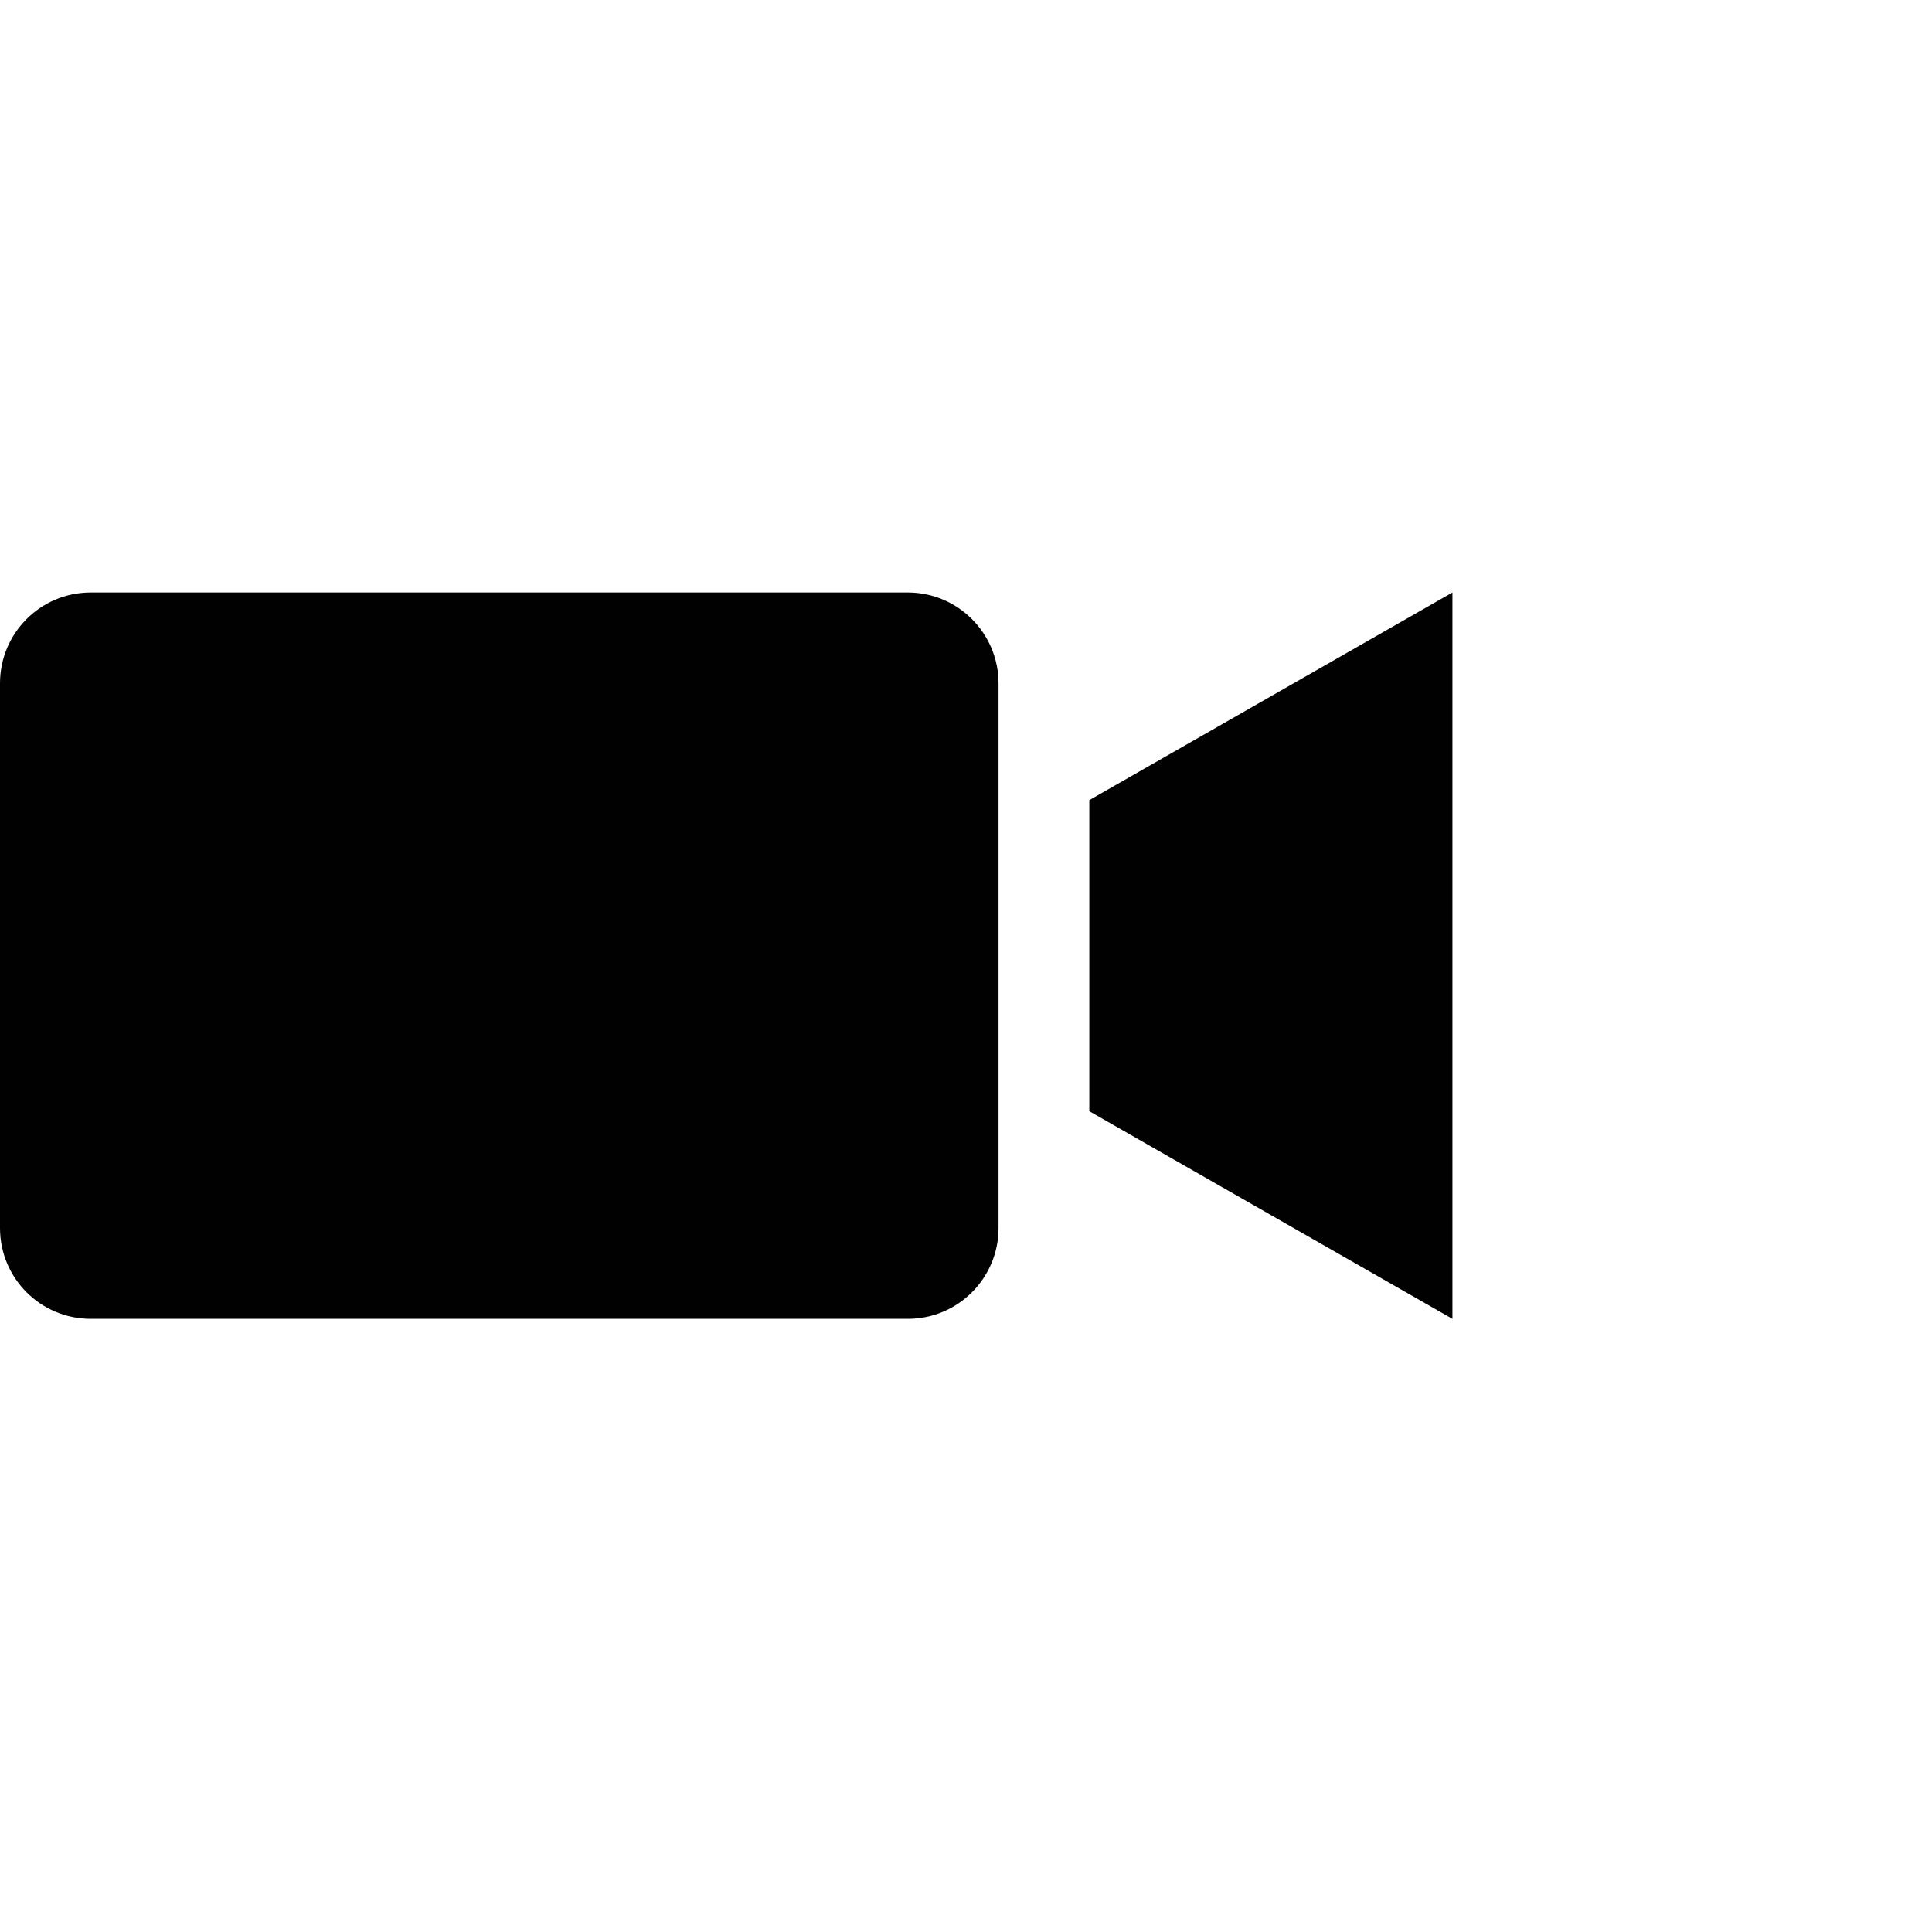 <svg width="75" height="75" viewBox="0 0 75 75" fill="none" xmlns="http://www.w3.org/2000/svg">
<path d="M42.287 31.061V43.137L56.383 51.198V23L42.287 31.061Z" fill="#010101"/>
<path d="M35.24 23H3.524C1.574 23 0 24.578 0 26.527V47.673C0 49.62 1.574 51.197 3.524 51.197H35.24C37.189 51.197 38.763 49.62 38.763 47.673V44.15V41.128V33.072V30.051V26.528C38.763 24.585 37.189 23 35.24 23Z" fill="#010101"/>
</svg>
